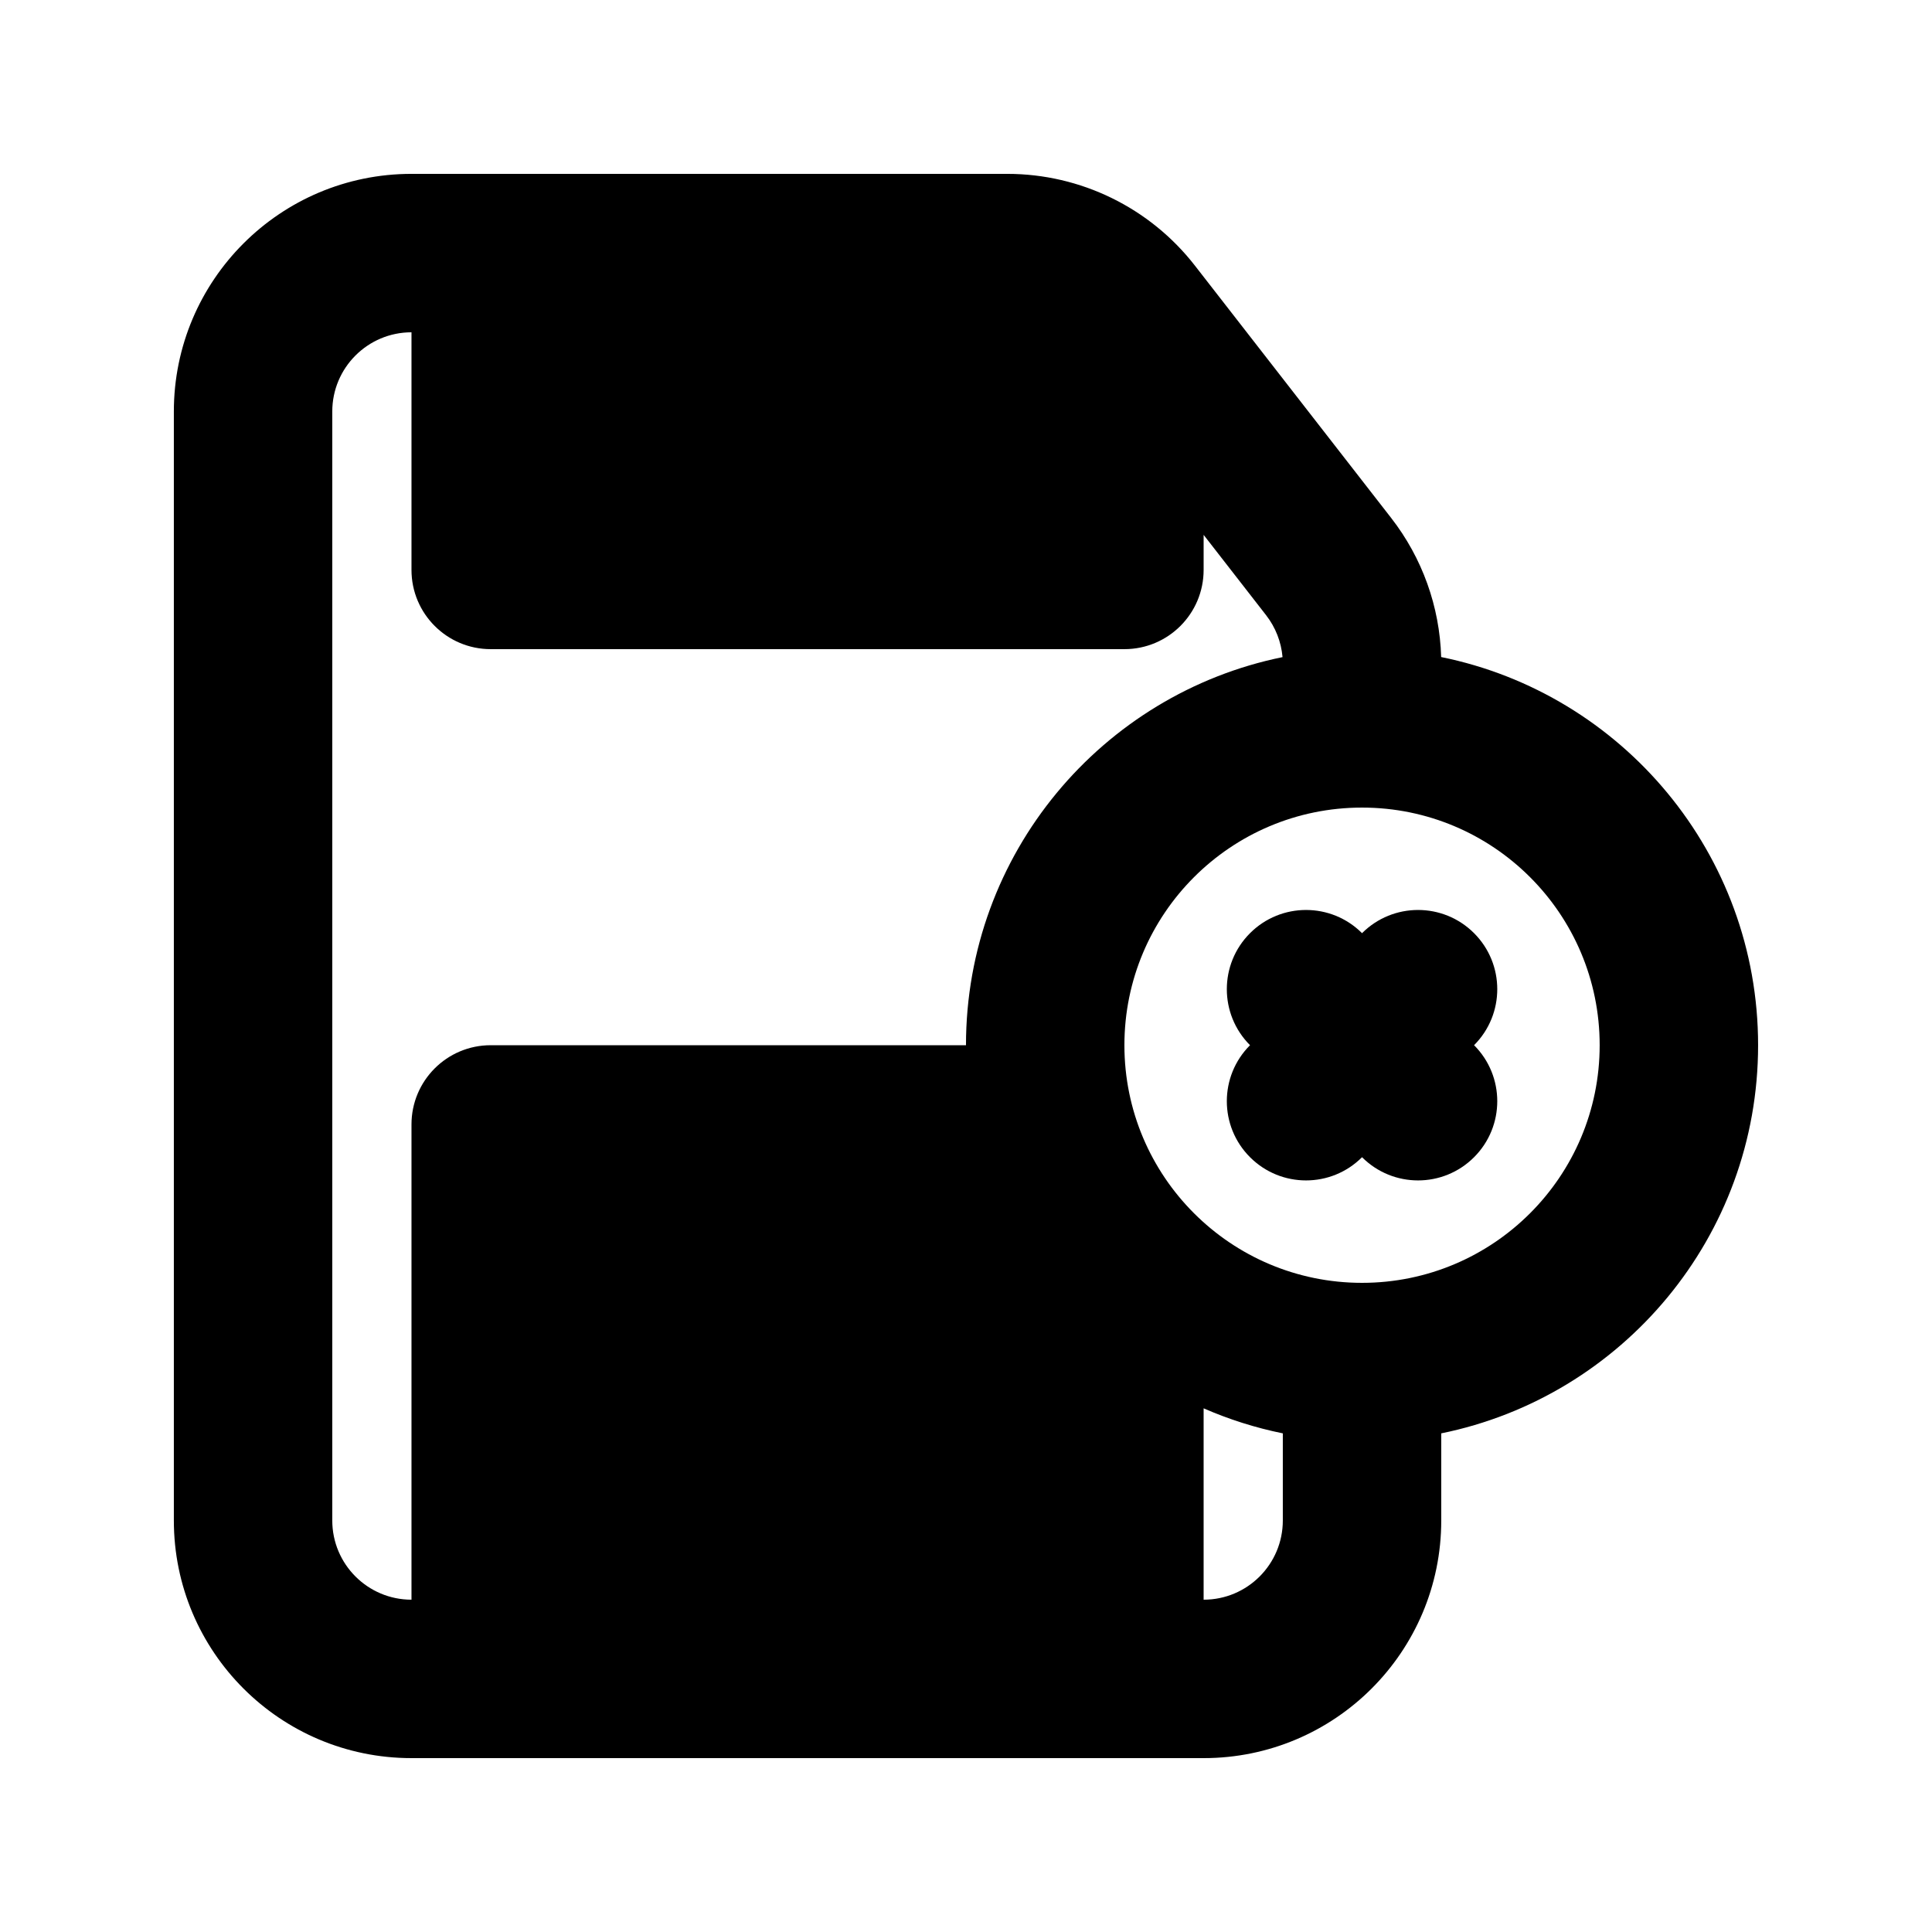 <?xml version="1.0" encoding="UTF-8"?>
<!-- Uploaded to: SVG Repo, www.svgrepo.com, Generator: SVG Repo Mixer Tools -->
<svg fill="#000000" width="800px" height="800px" version="1.1" viewBox="144 144 512 512" xmlns="http://www.w3.org/2000/svg">
 <g>
  <path d="m475.27 391.3c8.195-8.199 21.488-8.199 29.684 0 8.199-8.199 21.492-8.199 29.688 0 8.199 8.195 8.199 21.488 0 29.688 8.199 8.195 8.199 21.488 0 29.684-8.195 8.203-21.488 8.203-29.688 0-8.195 8.203-21.488 8.203-29.684 0-8.199-8.195-8.199-21.488 0-29.684-8.199-8.199-8.199-21.492 0-29.688z"/>
  <path d="m253.05 609.92c-34.781 0-62.977-28.191-62.977-62.977v-293.89c0-34.781 28.195-62.977 62.977-62.977h157.9c19.434 0 37.777 8.973 49.711 24.312l52.023 66.887c8.223 10.574 12.852 23.484 13.238 36.848 47.922 9.715 83.992 52.078 83.992 102.87 0 50.777-36.059 93.133-83.969 102.86v23.09c0 34.785-28.191 62.977-62.973 62.977zm230.91-86.066c-7.301-1.48-14.324-3.723-20.988-6.633v50.715c11.594 0 20.988-9.398 20.988-20.992zm-83.965-102.86c0-50.754 36.02-93.094 83.891-102.85-0.348-4.027-1.848-7.883-4.344-11.094l-16.57-21.305v9.293c0 11.594-9.398 20.992-20.992 20.992h-167.94c-11.594 0-20.992-9.398-20.992-20.992v-62.977c-11.594 0-20.992 9.398-20.992 20.992v293.89c0 11.594 9.398 20.992 20.992 20.992v-125.95c0-11.594 9.398-20.992 20.992-20.992zm41.984 0c0-34.785 28.191-62.977 62.973-62.977 34.785 0 62.977 28.191 62.977 62.977 0 34.781-28.191 62.973-62.977 62.973-34.781 0-62.973-28.191-62.973-62.973z" fill-rule="evenodd"/>
 </g>
</svg>